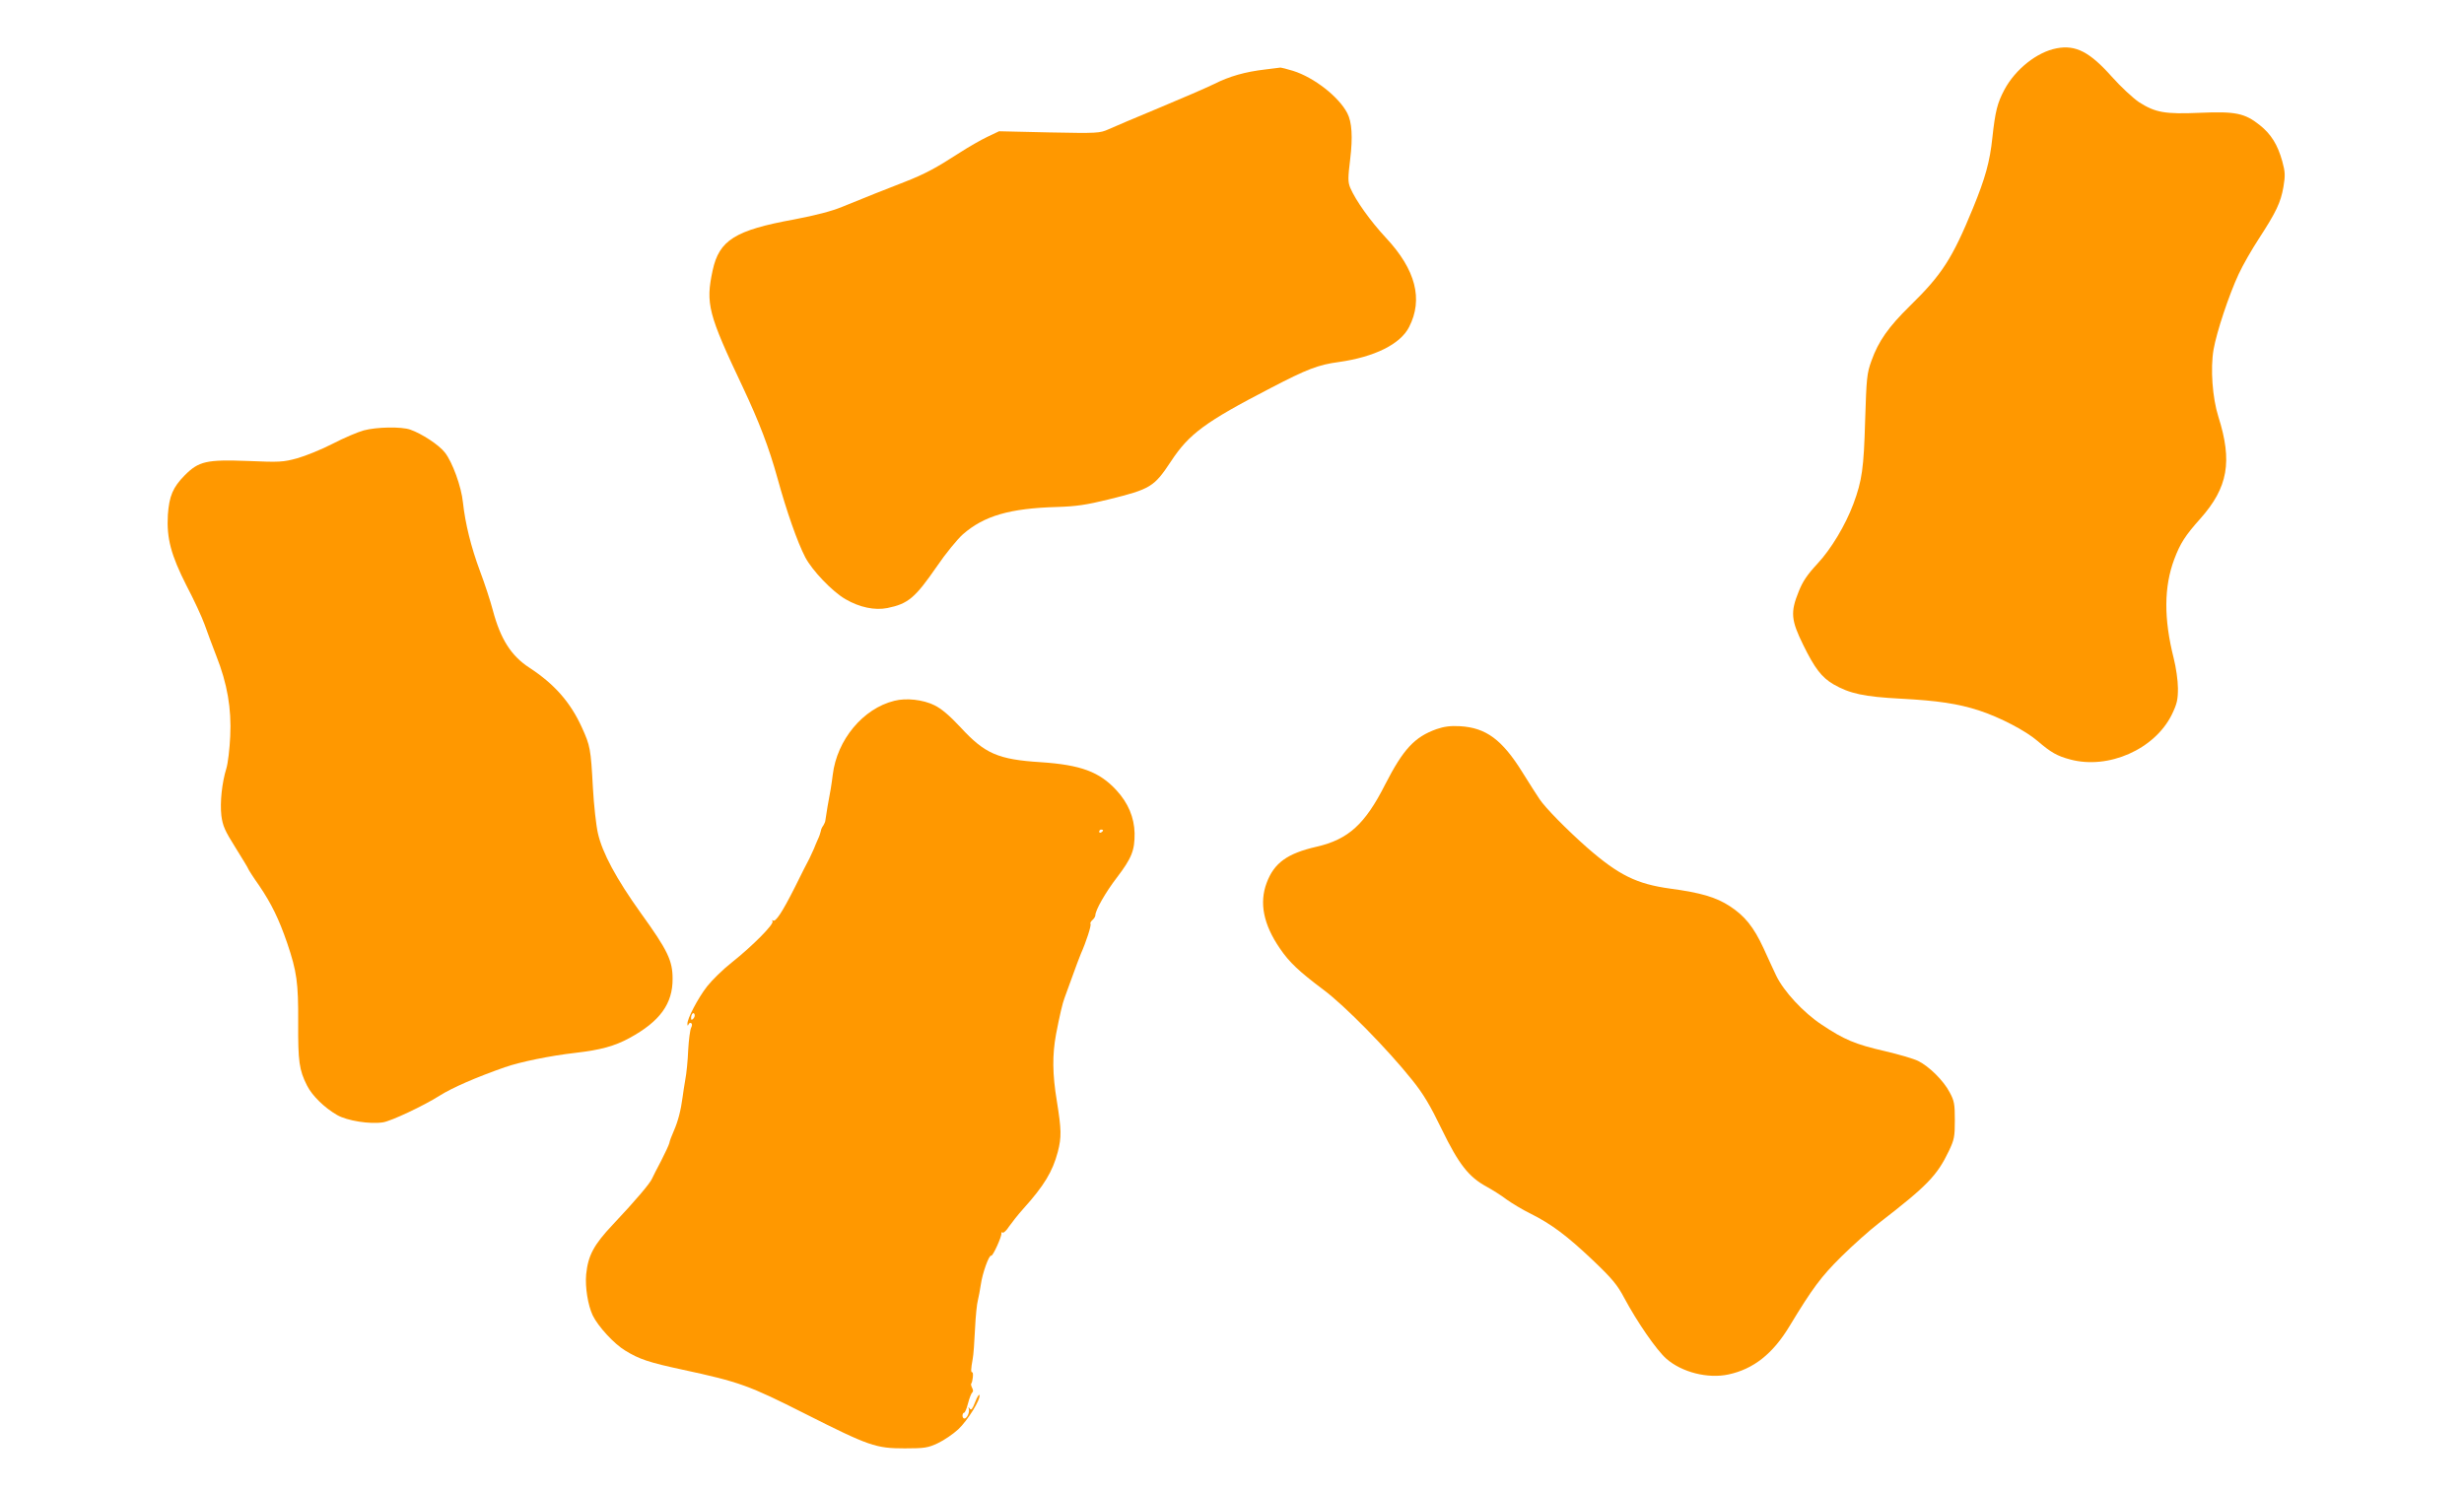 <?xml version="1.0" standalone="no"?>
<!DOCTYPE svg PUBLIC "-//W3C//DTD SVG 20010904//EN"
 "http://www.w3.org/TR/2001/REC-SVG-20010904/DTD/svg10.dtd">
<svg version="1.0" xmlns="http://www.w3.org/2000/svg"
 width="1280pt" height="775pt" viewBox="0 0 1280 775"
 preserveAspectRatio="xMidYMid meet">
<g transform="translate(0,775) scale(0.1,-0.1)"
fill="#ff9800" stroke="none">
<path d="M10684 7499 c-102 -19 -215 -109 -272 -216 -36 -68 -47 -110 -62
-248 -13 -125 -37 -211 -101 -367 -107 -261 -161 -345 -328 -508 -111 -109
-163 -183 -199 -284 -24 -66 -26 -89 -33 -311 -7 -248 -16 -312 -61 -433 -42
-112 -116 -235 -187 -311 -52 -56 -76 -91 -97 -144 -44 -108 -40 -149 24 -279
59 -120 95 -167 156 -203 85 -49 160 -65 351 -75 190 -10 297 -26 405 -61 110
-36 242 -105 305 -159 70 -60 102 -78 170 -96 198 -53 438 53 527 233 27 56
32 77 32 137 0 39 -10 109 -22 156 -52 206 -51 371 3 515 31 82 57 123 135
210 144 162 168 297 94 530 -31 98 -42 250 -25 349 16 92 81 286 130 391 22
48 70 131 106 186 89 137 113 187 127 268 10 60 9 78 -6 133 -24 86 -58 141
-117 188 -78 62 -126 72 -310 64 -183 -8 -232 1 -317 55 -31 21 -95 80 -142
133 -114 128 -187 166 -286 147z"/>
<path d="M6572 7389 c-103 -12 -185 -35 -266 -76 -39 -19 -168 -75 -286 -124
-118 -49 -236 -99 -262 -111 -45 -20 -57 -21 -307 -16 l-261 6 -61 -29 c-34
-16 -98 -53 -143 -82 -122 -79 -181 -111 -286 -152 -103 -40 -199 -78 -326
-130 -53 -22 -138 -44 -248 -65 -308 -56 -390 -108 -424 -265 -37 -173 -24
-225 157 -607 85 -181 135 -311 180 -473 47 -171 103 -331 144 -410 36 -69
141 -179 209 -218 74 -43 152 -59 218 -46 108 22 144 53 256 215 46 68 108
143 136 168 110 96 243 135 489 142 100 3 153 11 267 39 219 54 237 65 325
198 94 143 178 205 518 381 188 98 248 121 353 135 186 26 321 93 366 182 74
144 34 298 -119 462 -82 88 -159 196 -187 262 -12 30 -12 50 0 148 14 115 9
193 -15 239 -44 85 -173 186 -282 220 -32 10 -62 17 -65 17 -4 -1 -40 -5 -80
-10z"/>
<path d="M1890 5514 c-30 -8 -103 -39 -161 -69 -58 -30 -142 -64 -185 -76 -73
-20 -93 -21 -256 -14 -215 8 -255 -1 -328 -74 -62 -63 -81 -108 -88 -206 -7
-122 16 -208 97 -368 38 -72 80 -163 94 -202 13 -38 41 -111 60 -161 58 -146
80 -276 73 -419 -3 -66 -12 -141 -20 -167 -23 -74 -34 -177 -26 -246 7 -53 18
-78 74 -167 36 -58 66 -107 66 -110 0 -2 25 -42 57 -87 63 -93 102 -173 145
-298 50 -148 58 -205 57 -413 -1 -202 5 -246 46 -327 26 -52 90 -115 156 -153
52 -30 171 -49 239 -38 43 7 209 85 293 138 66 42 191 96 339 148 80 28 236
60 368 75 130 15 203 35 280 77 158 86 225 178 224 308 0 94 -25 147 -165 341
-128 179 -200 313 -223 415 -9 39 -21 145 -26 237 -11 203 -14 217 -57 312
-60 132 -143 226 -273 311 -94 61 -150 148 -190 299 -12 46 -42 138 -67 204
-46 124 -76 245 -88 355 -8 82 -55 211 -94 260 -31 40 -120 98 -180 119 -46
16 -173 14 -241 -4z"/>
<path d="M4646 4109 c-163 -40 -298 -203 -320 -384 -6 -49 -13 -93 -27 -165
-5 -30 -10 -62 -11 -70 0 -8 -6 -21 -11 -29 -6 -7 -12 -20 -13 -29 -2 -9 -8
-28 -15 -42 -6 -14 -16 -36 -21 -50 -6 -14 -16 -36 -23 -50 -8 -14 -42 -81
-76 -150 -65 -129 -101 -184 -114 -172 -5 4 -5 2 -2 -5 9 -14 -104 -128 -211
-213 -46 -36 -103 -92 -129 -125 -48 -62 -104 -169 -102 -195 0 -10 2 -11 6
-2 2 6 9 10 14 6 5 -3 5 -13 -1 -24 -5 -10 -12 -62 -15 -116 -2 -54 -9 -123
-15 -153 -5 -31 -12 -72 -14 -91 -9 -69 -24 -126 -45 -174 -12 -27 -23 -56
-24 -65 -2 -9 -21 -50 -42 -91 -22 -41 -43 -83 -48 -94 -10 -24 -88 -116 -204
-239 -99 -105 -128 -160 -138 -258 -6 -66 9 -160 34 -213 28 -58 112 -149 169
-183 73 -45 125 -62 297 -99 297 -64 346 -82 635 -228 335 -169 369 -181 520
-181 104 0 121 3 172 27 32 15 79 47 106 72 49 46 117 156 110 178 -2 6 -12
-10 -22 -36 -14 -36 -21 -45 -28 -35 -8 11 -9 11 -5 -1 5 -18 -10 -50 -23 -50
-6 0 -10 7 -10 15 0 8 4 15 8 15 5 0 14 22 21 50 7 27 17 52 22 56 5 3 5 13
-1 23 -5 10 -7 20 -5 22 8 9 13 59 6 59 -8 0 -8 14 2 70 4 19 9 89 12 155 3
66 10 134 15 150 4 17 11 52 15 80 8 59 43 157 54 151 8 -5 57 103 53 117 -1
5 2 6 7 3 4 -3 20 11 33 32 14 20 47 62 74 92 108 120 152 193 179 295 20 78
19 115 -5 265 -23 139 -24 239 -4 347 18 94 34 163 44 188 4 11 22 61 40 110
18 50 38 104 45 120 28 63 55 147 50 155 -3 4 2 13 10 20 8 7 15 18 15 24 0
27 53 120 113 198 76 100 92 140 91 229 -2 82 -33 157 -95 224 -88 95 -184
131 -392 145 -222 14 -291 44 -417 181 -57 61 -99 97 -136 115 -59 29 -146 39
-208 23z m1084 -673 c0 -3 -4 -8 -10 -11 -5 -3 -10 -1 -10 4 0 6 5 11 10 11 6
0 10 -2 10 -4z m-2129 -979 c-8 -8 -11 -7 -11 4 0 20 13 34 18 19 3 -7 -1 -17
-7 -23z"/>
<path d="M7463 3962 c-115 -41 -173 -104 -267 -287 -105 -208 -192 -286 -356
-324 -153 -35 -221 -84 -260 -188 -39 -104 -17 -216 69 -341 49 -72 99 -119
227 -215 110 -82 331 -307 459 -467 59 -73 94 -132 155 -258 88 -181 140 -247
232 -297 29 -16 76 -45 103 -66 28 -20 84 -54 125 -74 110 -55 190 -115 325
-243 100 -95 127 -128 163 -196 67 -125 167 -270 218 -315 81 -71 216 -105
323 -82 130 28 230 107 316 249 121 200 165 259 271 364 60 59 147 137 194
173 251 194 302 246 364 375 28 59 31 74 31 160 0 84 -3 101 -27 145 -31 60
-107 135 -164 163 -22 11 -100 34 -173 51 -153 35 -212 60 -327 137 -96 63
-198 174 -237 255 -14 30 -44 94 -66 143 -51 110 -97 167 -175 218 -72 47
-152 70 -308 91 -175 24 -268 69 -434 214 -103 91 -216 205 -247 252 -10 14
-49 76 -88 138 -106 171 -190 232 -324 240 -51 3 -84 -2 -122 -15z"/>
</g>
</svg>
